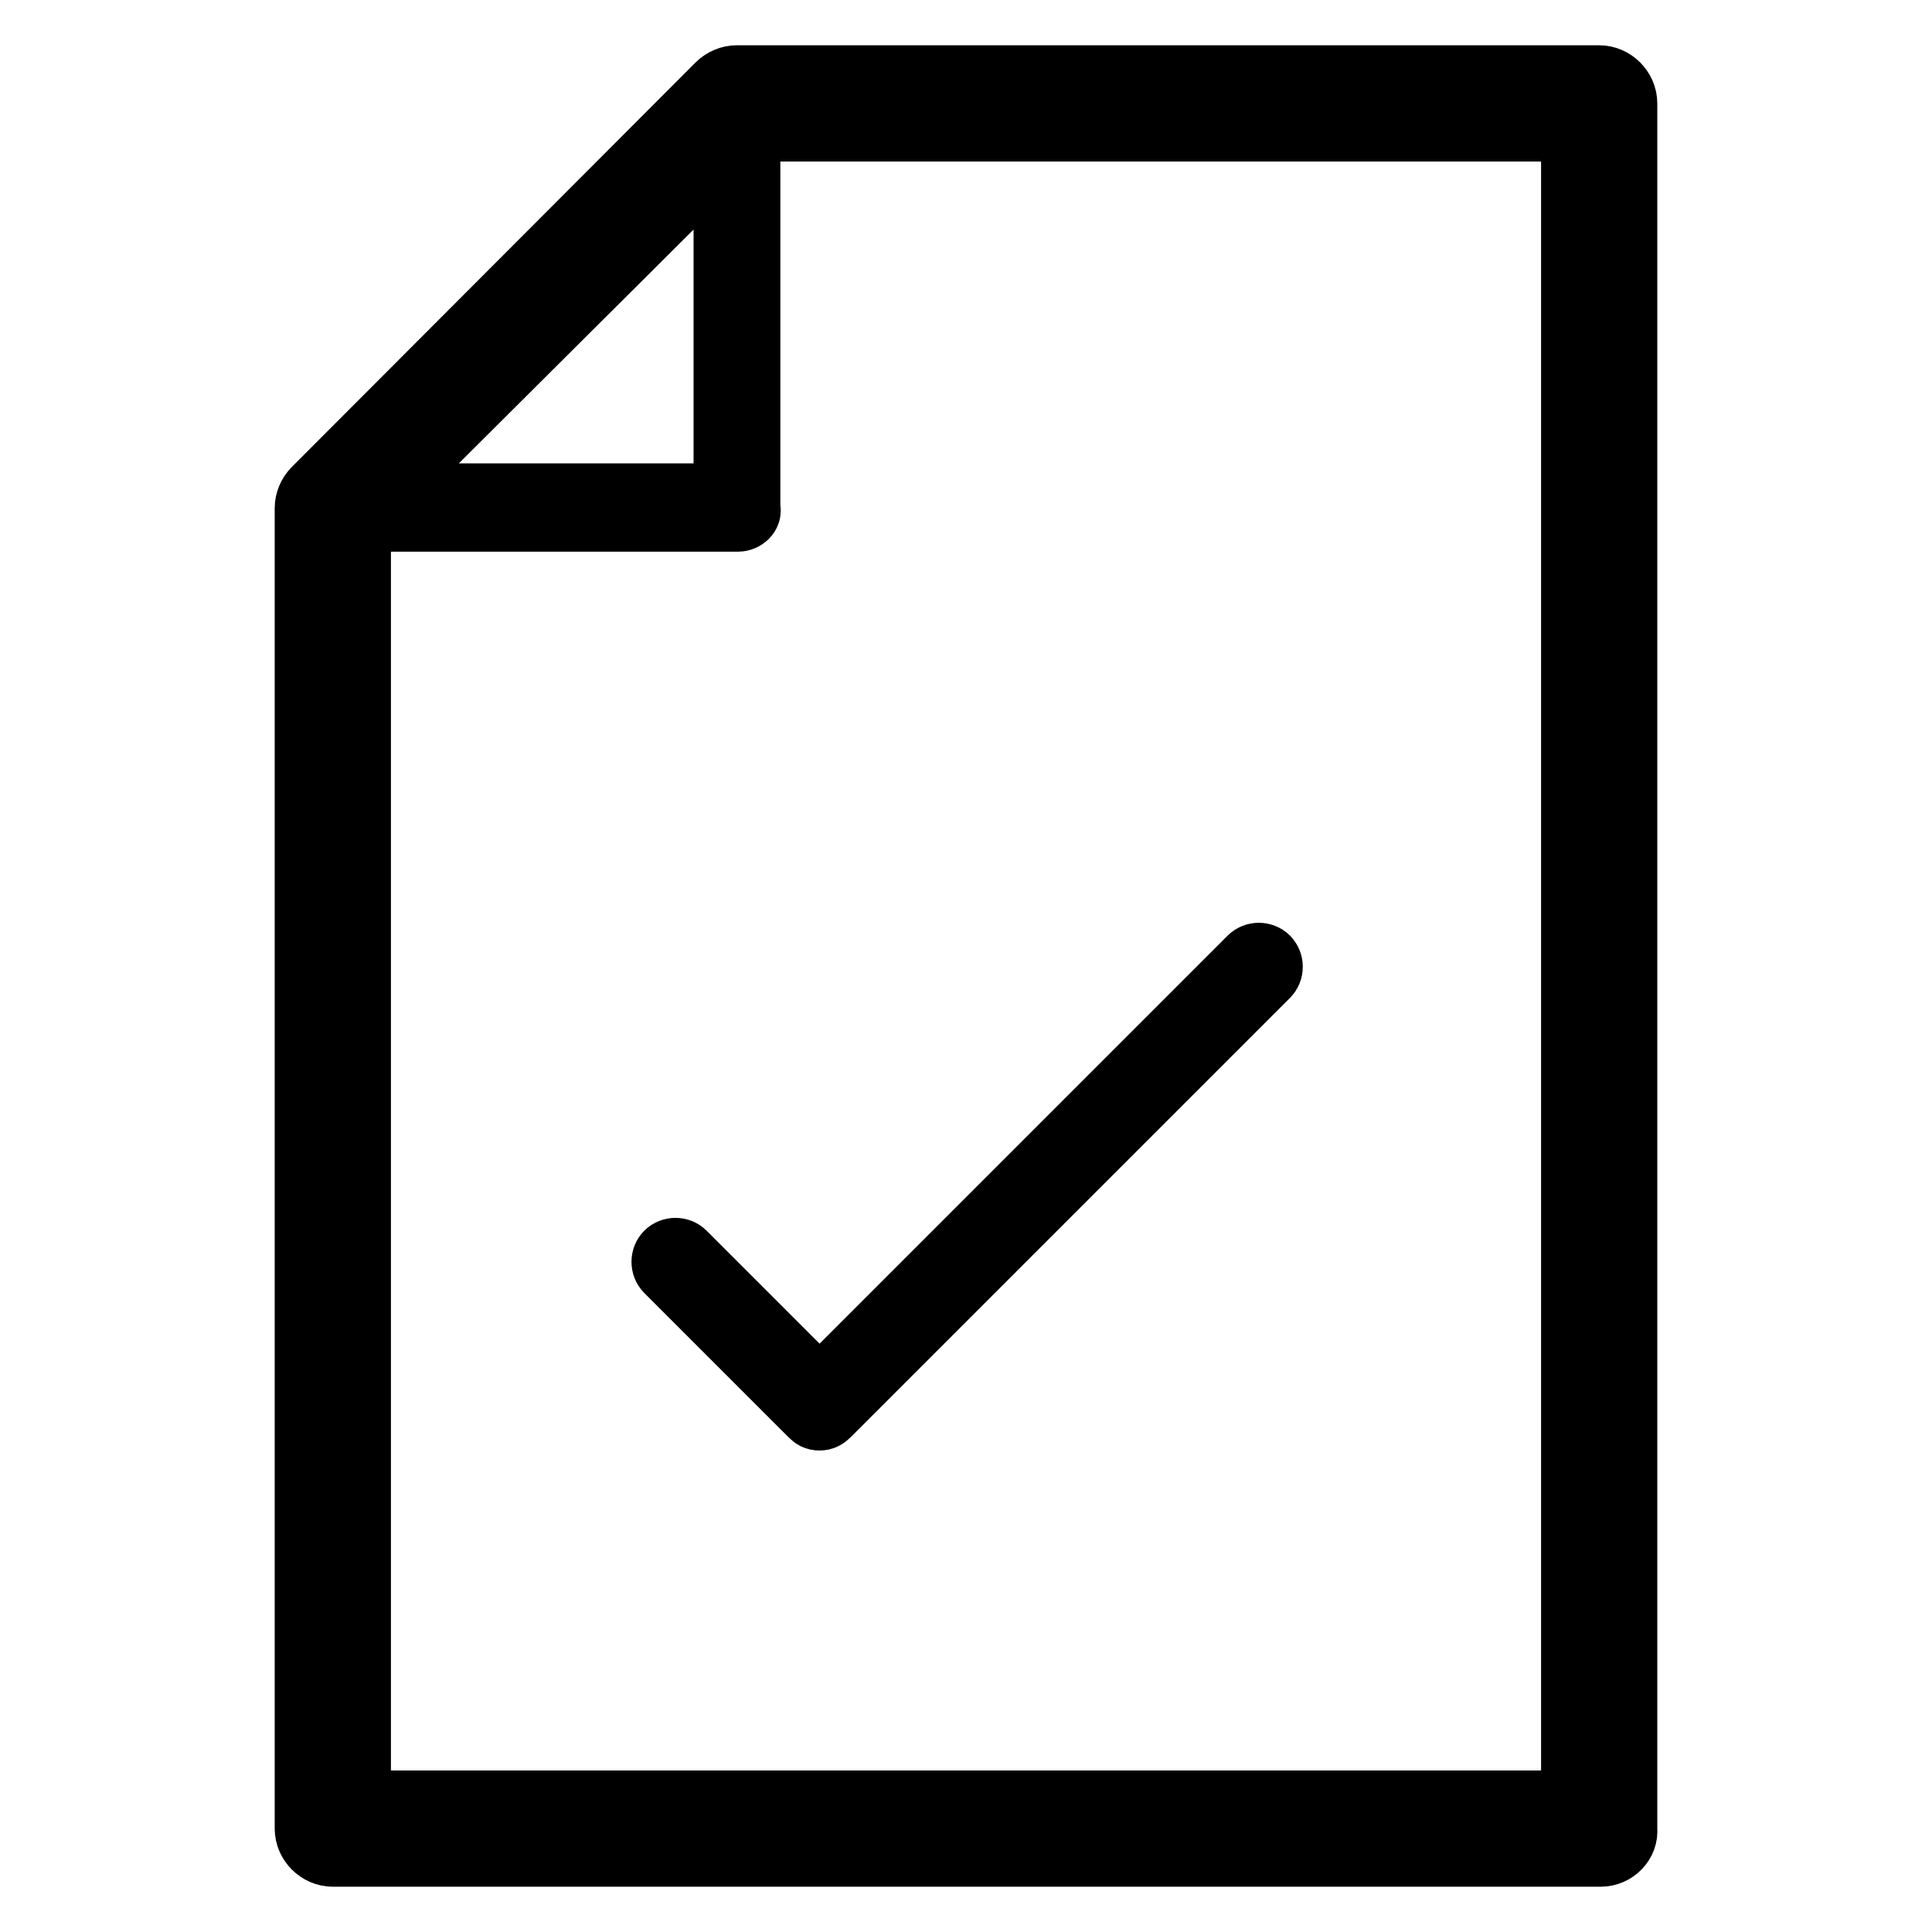 <?xml version="1.0" encoding="utf-8"?>
<!-- Svg Vector Icons : http://www.onlinewebfonts.com/icon -->
<!DOCTYPE svg PUBLIC "-//W3C//DTD SVG 1.1//EN" "http://www.w3.org/Graphics/SVG/1.1/DTD/svg11.dtd">
<svg version="1.1" xmlns="http://www.w3.org/2000/svg" xmlns:xlink="http://www.w3.org/1999/xlink" x="0px" y="0px" viewBox="0 0 256 256" enable-background="new 0 0 256 256" xml:space="preserve">
<g> <path stroke-width="8" fill-opacity="0" stroke="#000000"  d="M212.1,246h-168c-2,0-3.7-1.7-3.7-3.7v-175c0-0.9,0.4-1.9,1.1-2.6L95,11.1c0.7-0.7,1.7-1.1,2.6-1.1h114.3 c2,0,3.7,1.7,3.7,3.7v228.6C215.8,244.3,214.1,246,212.1,246L212.1,246z M47.8,238.6h160.4V17.4H99.3L47.8,68.7V238.6L47.8,238.6z  M97.8,69.1H44.1c-0.7,0-1.5-0.4-1.7-1.1c-0.4-0.7-0.2-1.5,0.4-2l53.5-53.5c0.6-0.6,1.3-0.7,2-0.4c0.7,0.4,1.1,0.9,1.1,1.7v53.5 C99.7,68.3,98.7,69.1,97.8,69.1z M48.7,65.4h47.2V18.2L48.7,65.4z M108.6,188.2c-0.6,0-0.9-0.2-1.3-0.6l-19.1-19.1 c-0.7-0.7-0.7-1.9,0-2.6c0.7-0.7,1.9-0.7,2.6,0l17.8,17.8l56.9-56.9c0.7-0.7,1.9-0.7,2.6,0c0.7,0.7,0.7,1.9,0,2.6l-58.2,58.2 C109.5,188,109.1,188.2,108.6,188.2z"/></g>
</svg>